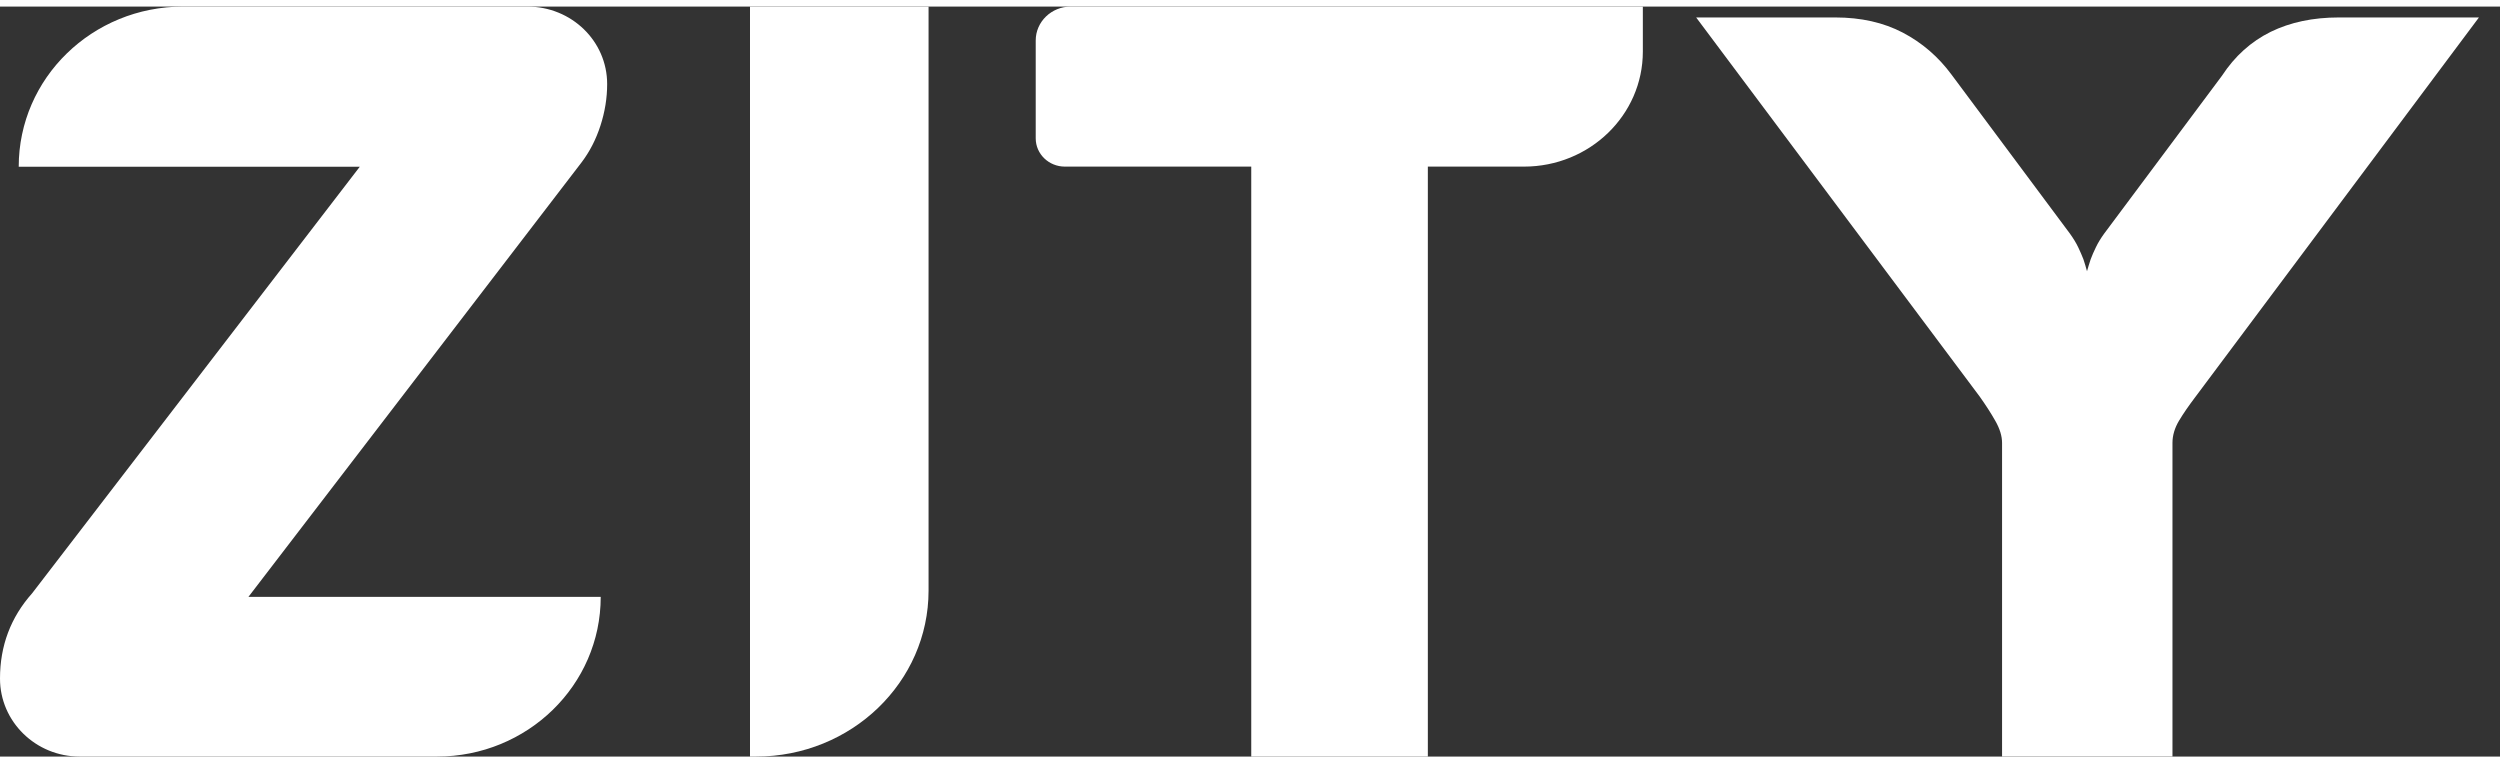 <?xml version="1.0" encoding="utf-8"?>
<svg xmlns="http://www.w3.org/2000/svg" xmlns:xlink="http://www.w3.org/1999/xlink" width="95px" height="29px" viewBox="0 0 80 24" version="1.1" class="svg replaced-svg">
    <rect x="0" y="0" width="80" height="24" fill="#333333" stroke="none"/>
    <g id="Page-1" stroke="none" stroke-width="1" fill="none" fill-rule="evenodd">
        <g id="Group" fill="#ffffff">
            <path d="M0.599,5.125 L11.513,5.125 L1.028,18.775 C0.342,19.545 0,20.455 0,21.504 C0,22.883 1.143,24 2.553,24 L13.98,24 C16.876,24 19.223,21.72 19.223,18.889 L7.95,18.889 L18.606,4.991 C18.869,4.645 19.071,4.252 19.214,3.811 C19.357,3.369 19.429,2.926 19.429,2.479 C19.429,1.101 18.285,0 16.876,0 L5.86,0 C2.955,0 0.599,2.285 0.599,5.125" id="Fill-1"></path>
            <path d="M24,24 L24.191,24 C27.241,24 29.714,21.622 29.714,18.689 L29.714,0 L24,0 L24,24 Z" id="Fill-3"></path>
            <path d="M34.077,5.121 L40.04,5.121 L40.04,24 L45.691,24 L45.691,5.121 L48.768,5.121 C50.869,5.121 52.571,3.473 52.571,1.44 L52.571,0 L34.263,0 C33.645,0 33.143,0.486 33.143,1.084 L33.143,4.217 C33.143,4.717 33.561,5.121 34.077,5.121" id="Fill-5"></path>
            <path d="M79.326,0.348 L70.236,12.513 C70.036,12.777 69.867,13.022 69.727,13.255 C69.59,13.485 69.519,13.722 69.519,13.963 L69.519,23.999 L64.066,23.999 L64.066,13.963 C64.066,13.744 63.994,13.508 63.849,13.255 C63.706,13.002 63.537,12.743 63.35,12.479 L54.277,0.348 L58.73,0.348 C59.552,0.348 60.272,0.51 60.891,0.834 C61.508,1.158 62.028,1.607 62.45,2.179 L66.236,7.263 C66.347,7.417 66.435,7.562 66.502,7.701 C66.567,7.838 66.624,7.969 66.67,8.088 C66.713,8.219 66.752,8.347 66.784,8.469 C66.818,8.347 66.858,8.219 66.901,8.088 C66.946,7.969 67.001,7.838 67.069,7.701 C67.135,7.562 67.223,7.417 67.335,7.263 L71.103,2.213 C71.514,1.585 72.034,1.119 72.662,0.808 C73.29,0.501 74.018,0.348 74.84,0.348 L79.326,0.348 Z" id="Fill-7"></path>
        </g>
    </g>
</svg>